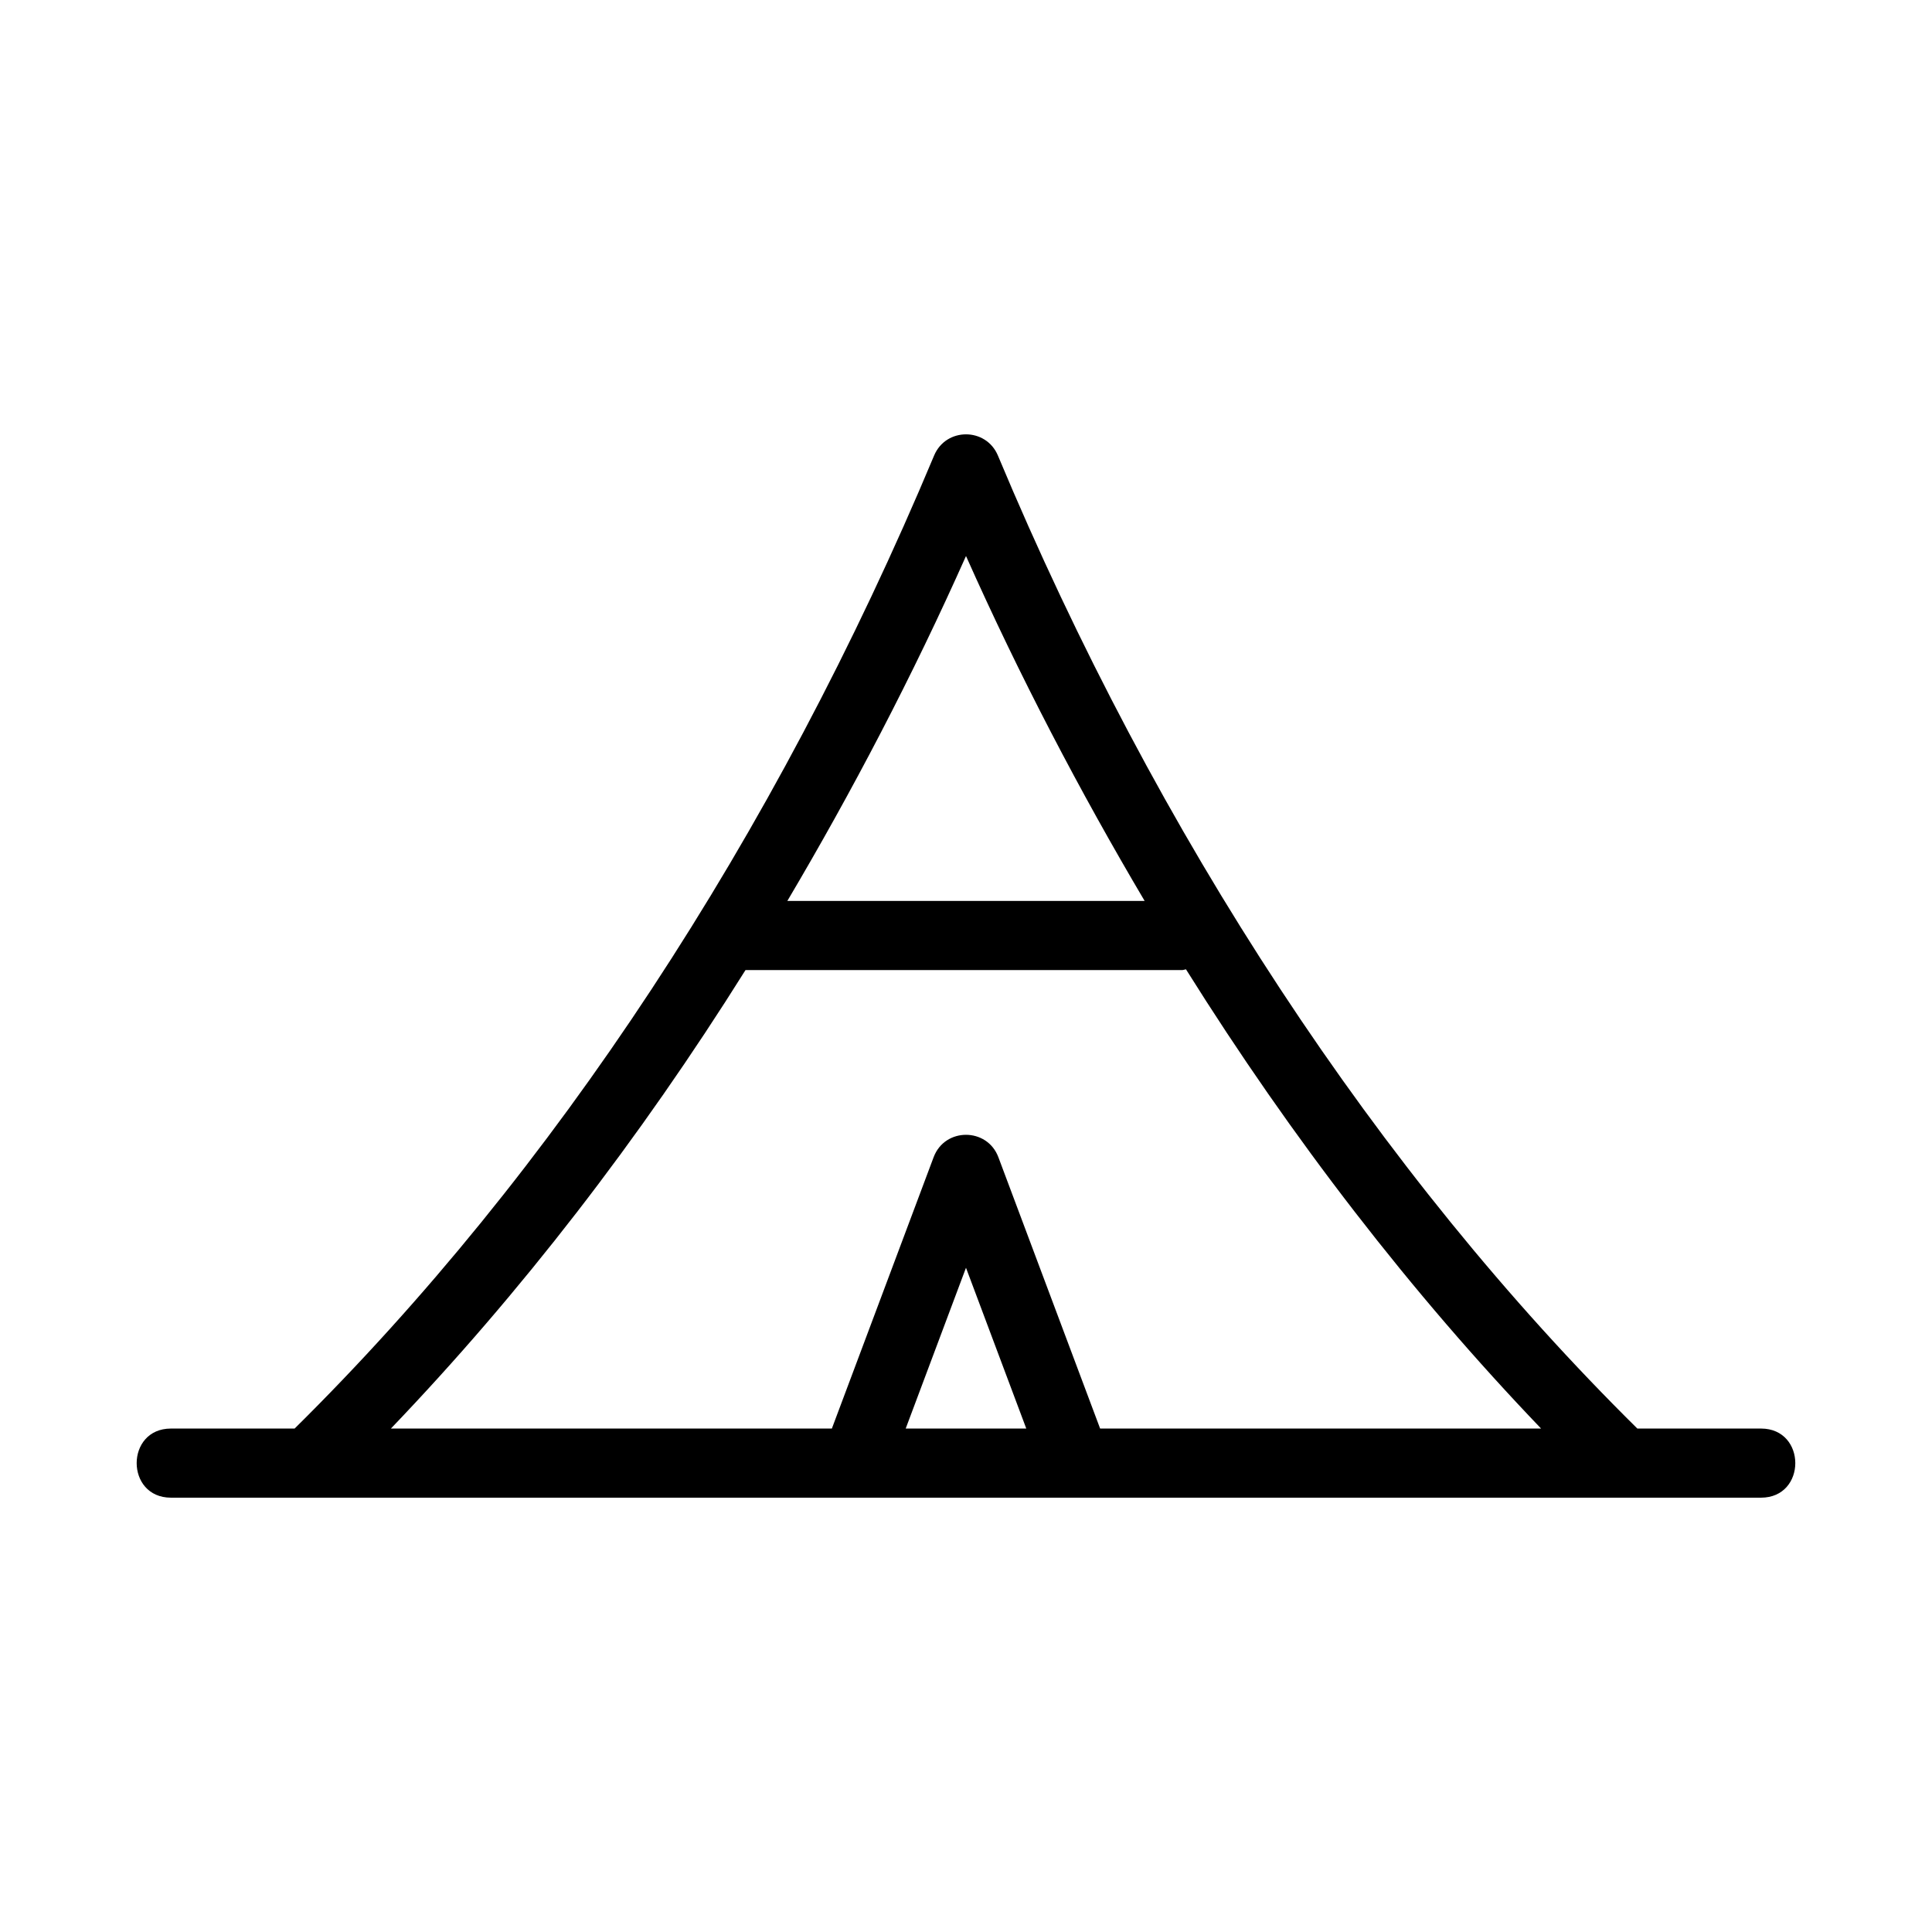 <?xml version="1.0" encoding="UTF-8"?>
<!-- Uploaded to: SVG Repo, www.svgrepo.com, Generator: SVG Repo Mixer Tools -->
<svg fill="#000000" width="800px" height="800px" version="1.1" viewBox="144 144 512 512" xmlns="http://www.w3.org/2000/svg">
 <path d="m610.68 522.58h-32.766c-68.59-67.754-127.18-156.77-169.46-257.86-3.144-7.484-13.762-7.488-16.906 0-42.289 101.07-100.87 190.09-169.47 257.86h-32.766c-12.129 0-12.113 18.32 0 18.32h421.37c12.133 0 12.113-18.32 0.004-18.32zm-210.68-231.23c14.199 31.871 30.137 62.336 47.344 91.41h-94.691c17.207-29.074 33.148-59.539 47.348-91.41zm-15.98 231.23 15.977-42.609 15.977 42.609zm51.523 0-26.965-71.914c-2.965-7.894-14.184-7.918-17.156 0l-26.969 71.914h-116.86c34.223-35.727 65.812-76.551 93.969-121.5h115.72c0.359 0 0.664-0.164 1.012-0.203 28.191 45.035 59.828 85.926 94.105 121.7z"/>
</svg>